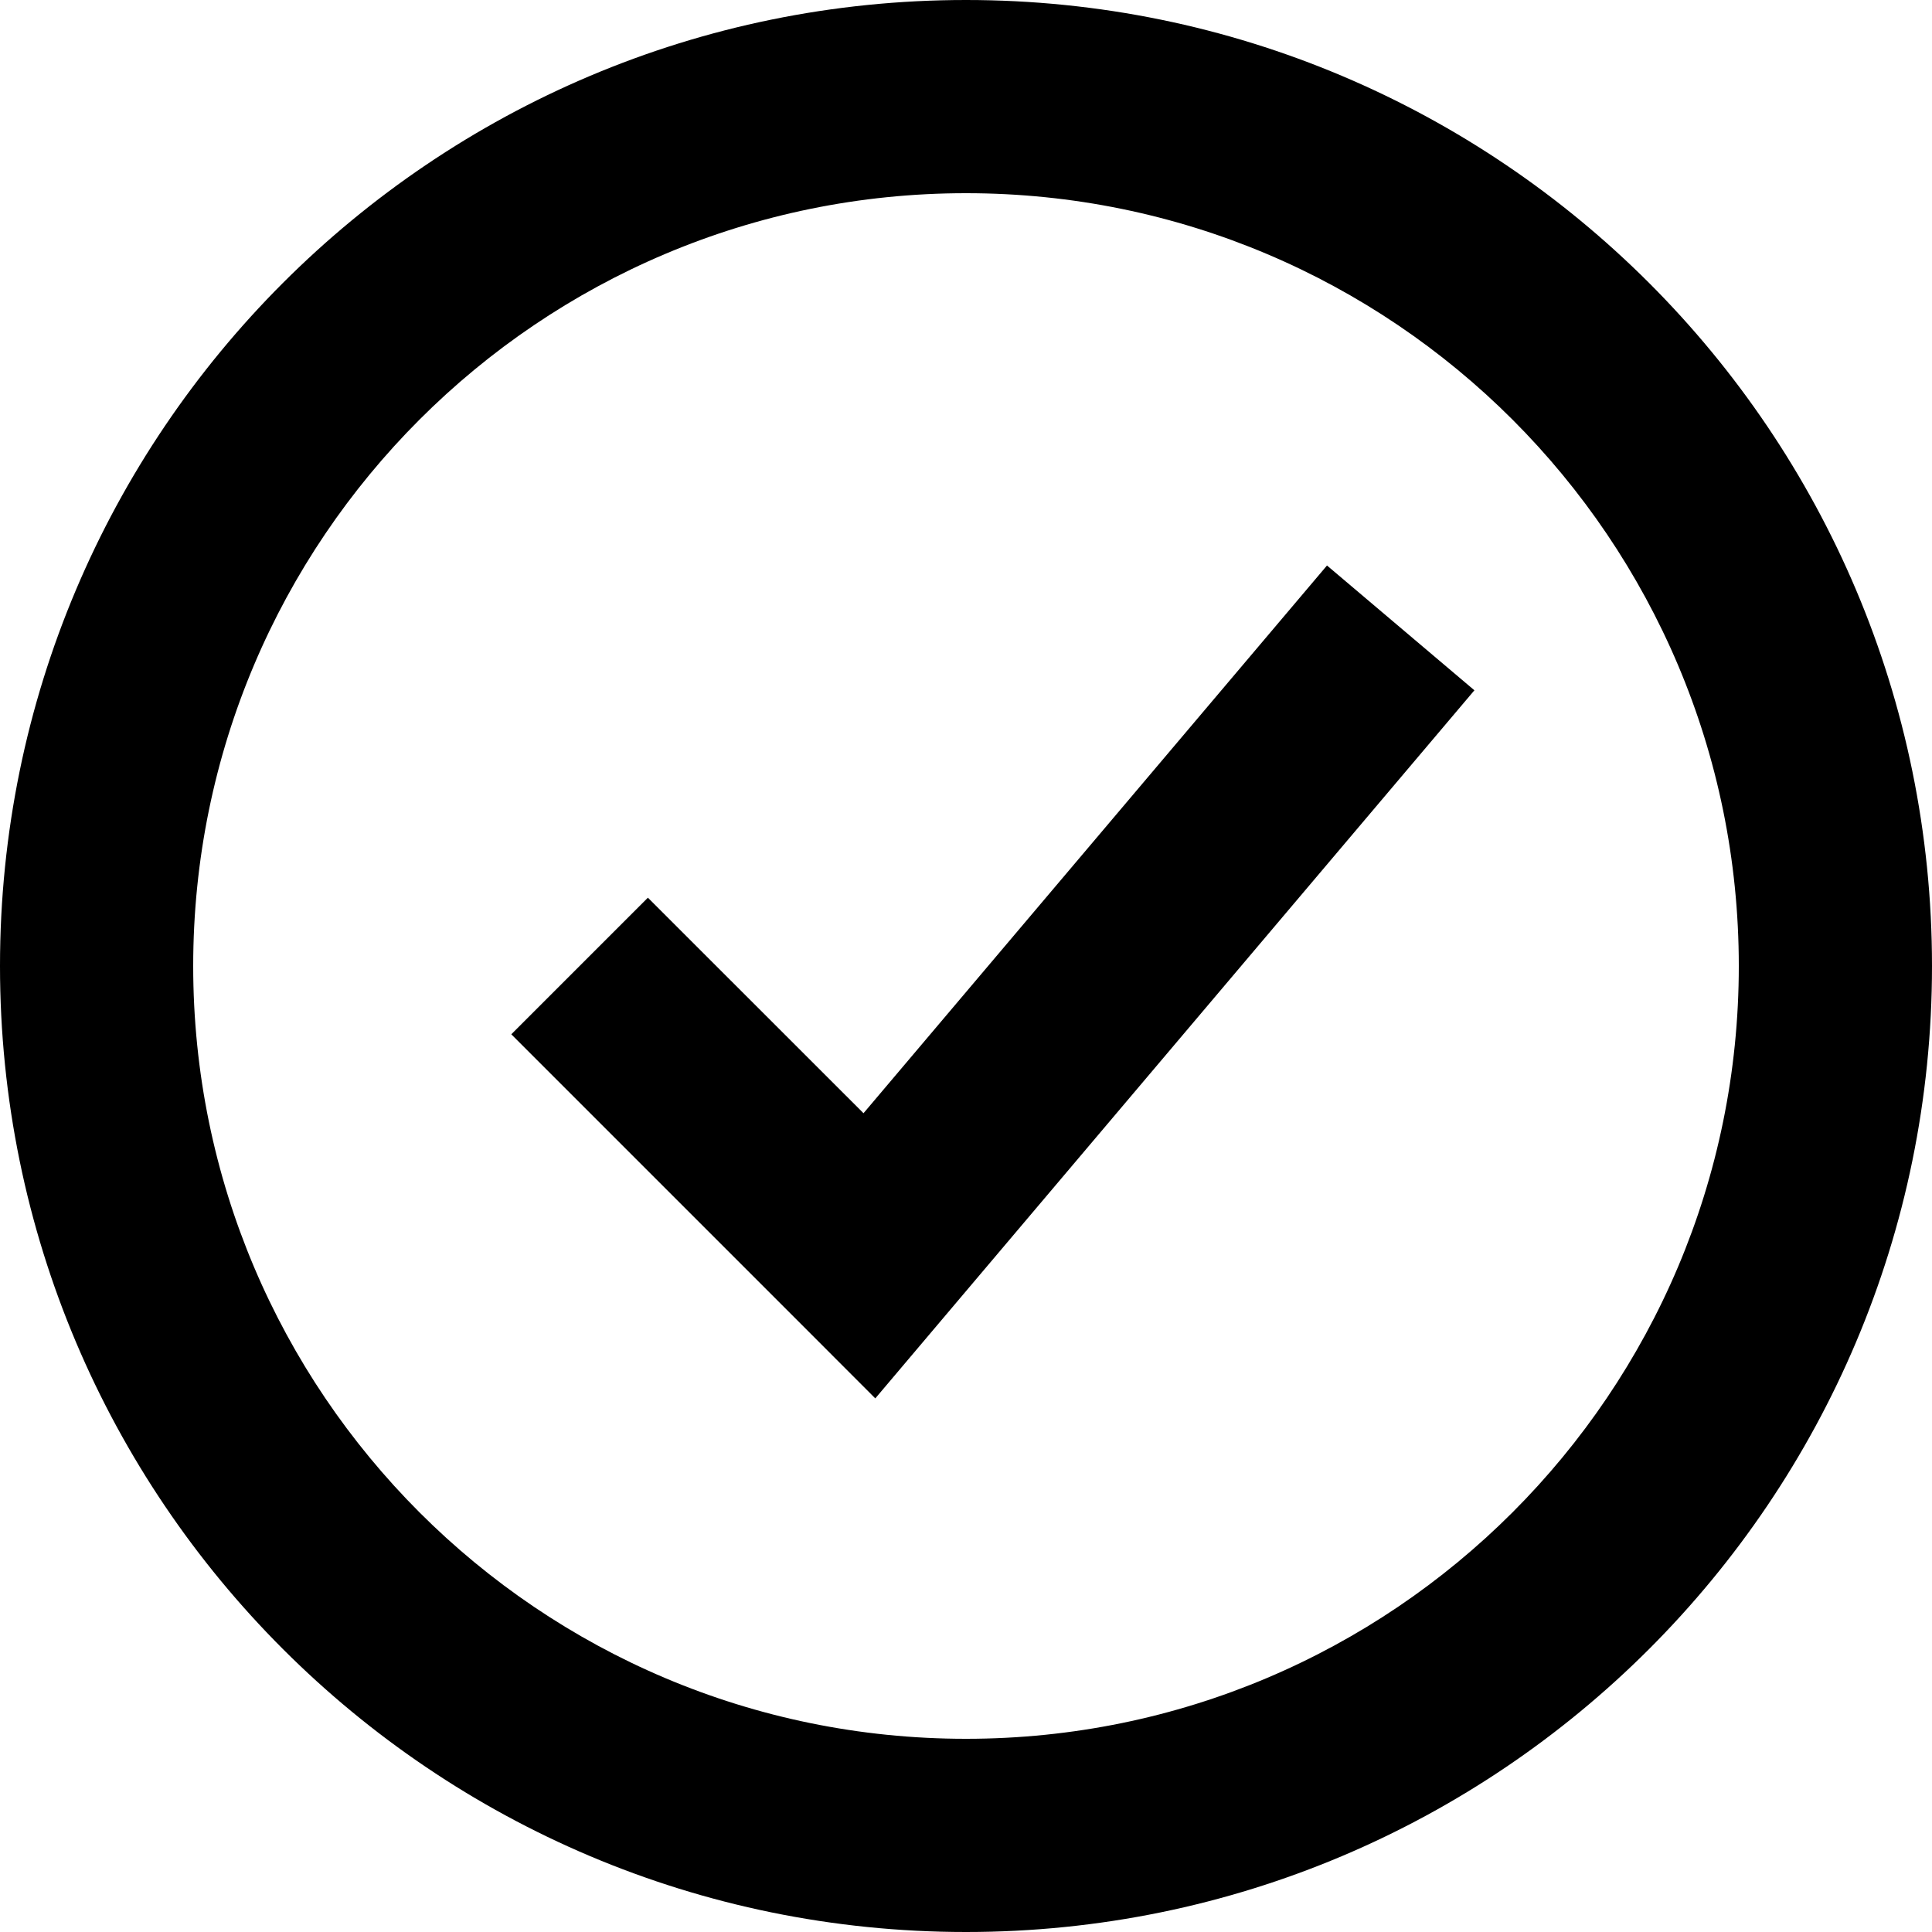 <svg width="20" height="20" viewBox="0 0 20 20" fill="none" xmlns="http://www.w3.org/2000/svg">
<path fill-rule="evenodd" clip-rule="evenodd" d="M2 10C2 5.582 5.582 2 10 2C14.418 2 18 5.582 18 10C18 14.418 14.418 18 10 18C5.582 18 2 14.418 2 10ZM10 0C4.477 0 0 4.477 0 10C0 15.523 4.477 20 10 20C15.523 20 20 15.523 20 10C20 4.477 15.523 0 10 0ZM9.763 13.646L15.263 7.146L13.737 5.854L8.939 11.524L6.707 9.293L5.293 10.707L8.293 13.707L9.061 14.476L9.763 13.646Z" fill="black"/>
</svg>
